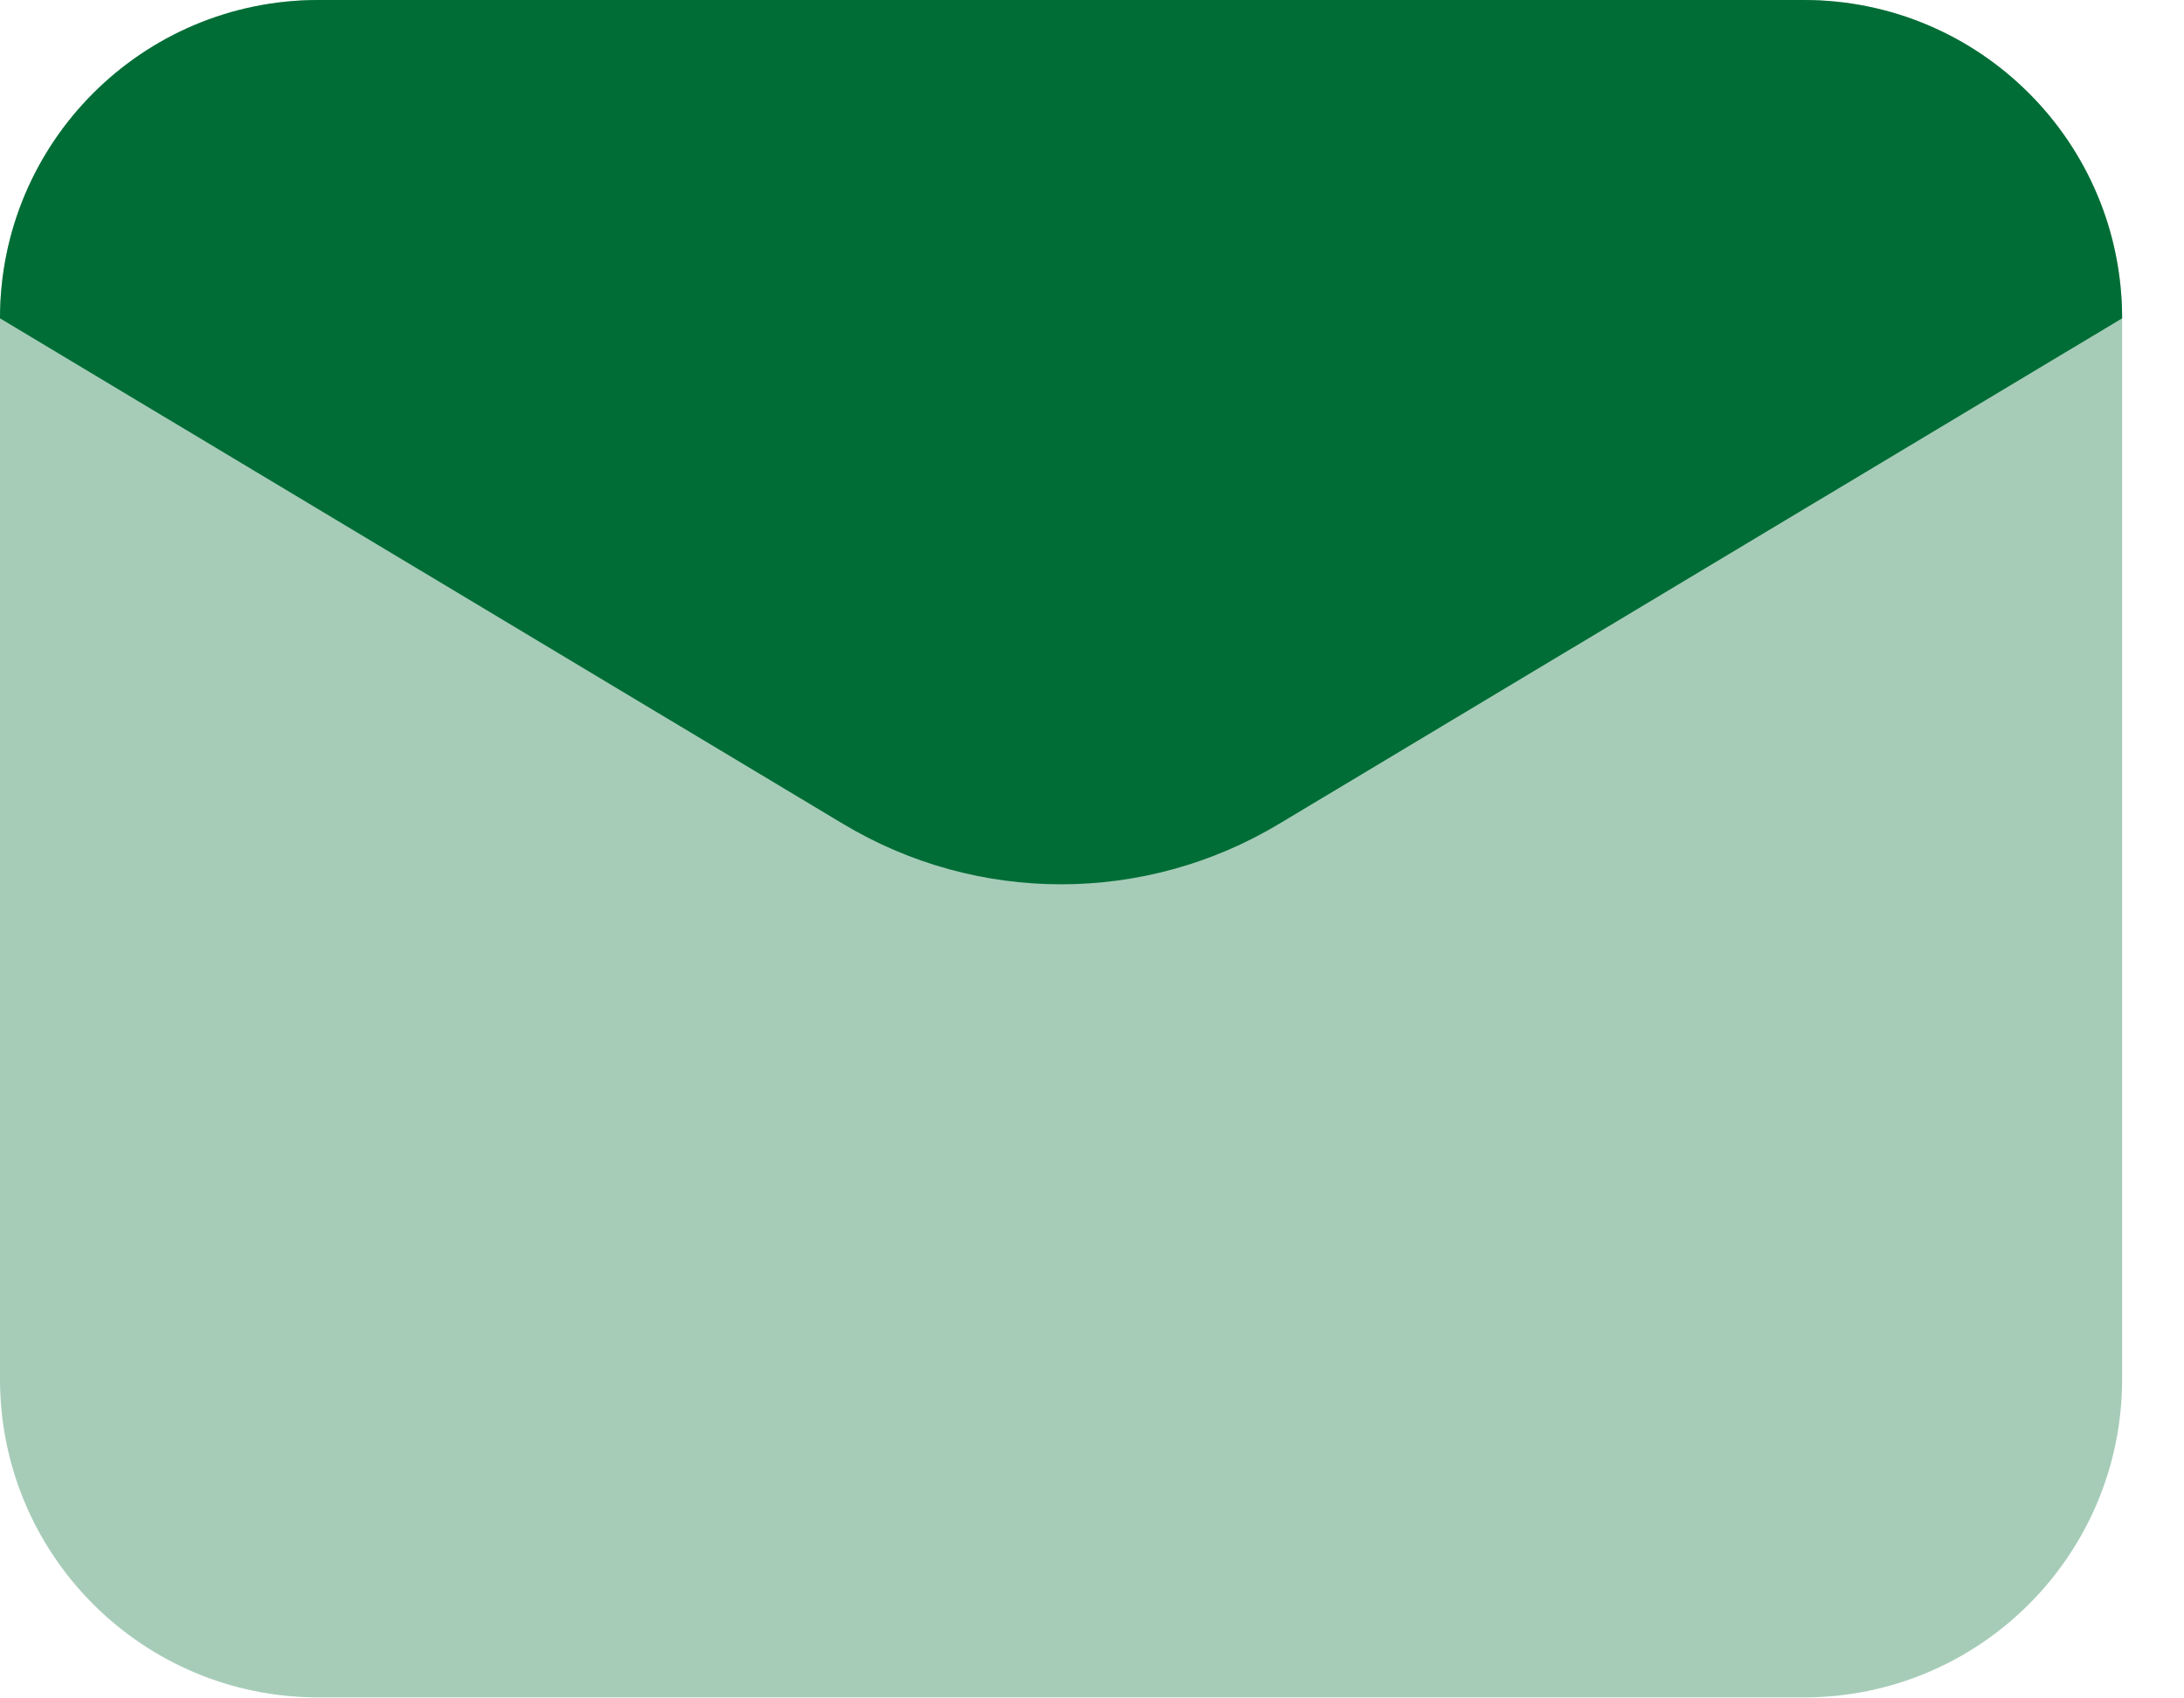 <?xml version="1.0" encoding="utf-8"?>
<svg xmlns="http://www.w3.org/2000/svg" fill="none" height="100%" overflow="visible" preserveAspectRatio="none" style="display: block;" viewBox="0 0 9 7" width="100%">
<g id="Emaill">
<path d="M7.433 6.996H1.312C0.587 6.996 0 6.409 0 5.684V1.312C0 0.587 0.587 0 1.312 0H7.433C8.158 0 8.745 0.587 8.745 1.312V5.684C8.745 6.409 8.158 6.996 7.433 6.996Z" fill="#006D36" id="Vector" opacity="0.35"/>
<path d="M3.473 3.395L0 1.312C0 0.587 0.587 0 1.312 0H7.433C8.158 0 8.745 0.587 8.745 1.312L5.272 3.395C4.718 3.728 4.027 3.728 3.473 3.395Z" fill="#006D36" id="Vector_2"/>
</g>
</svg>